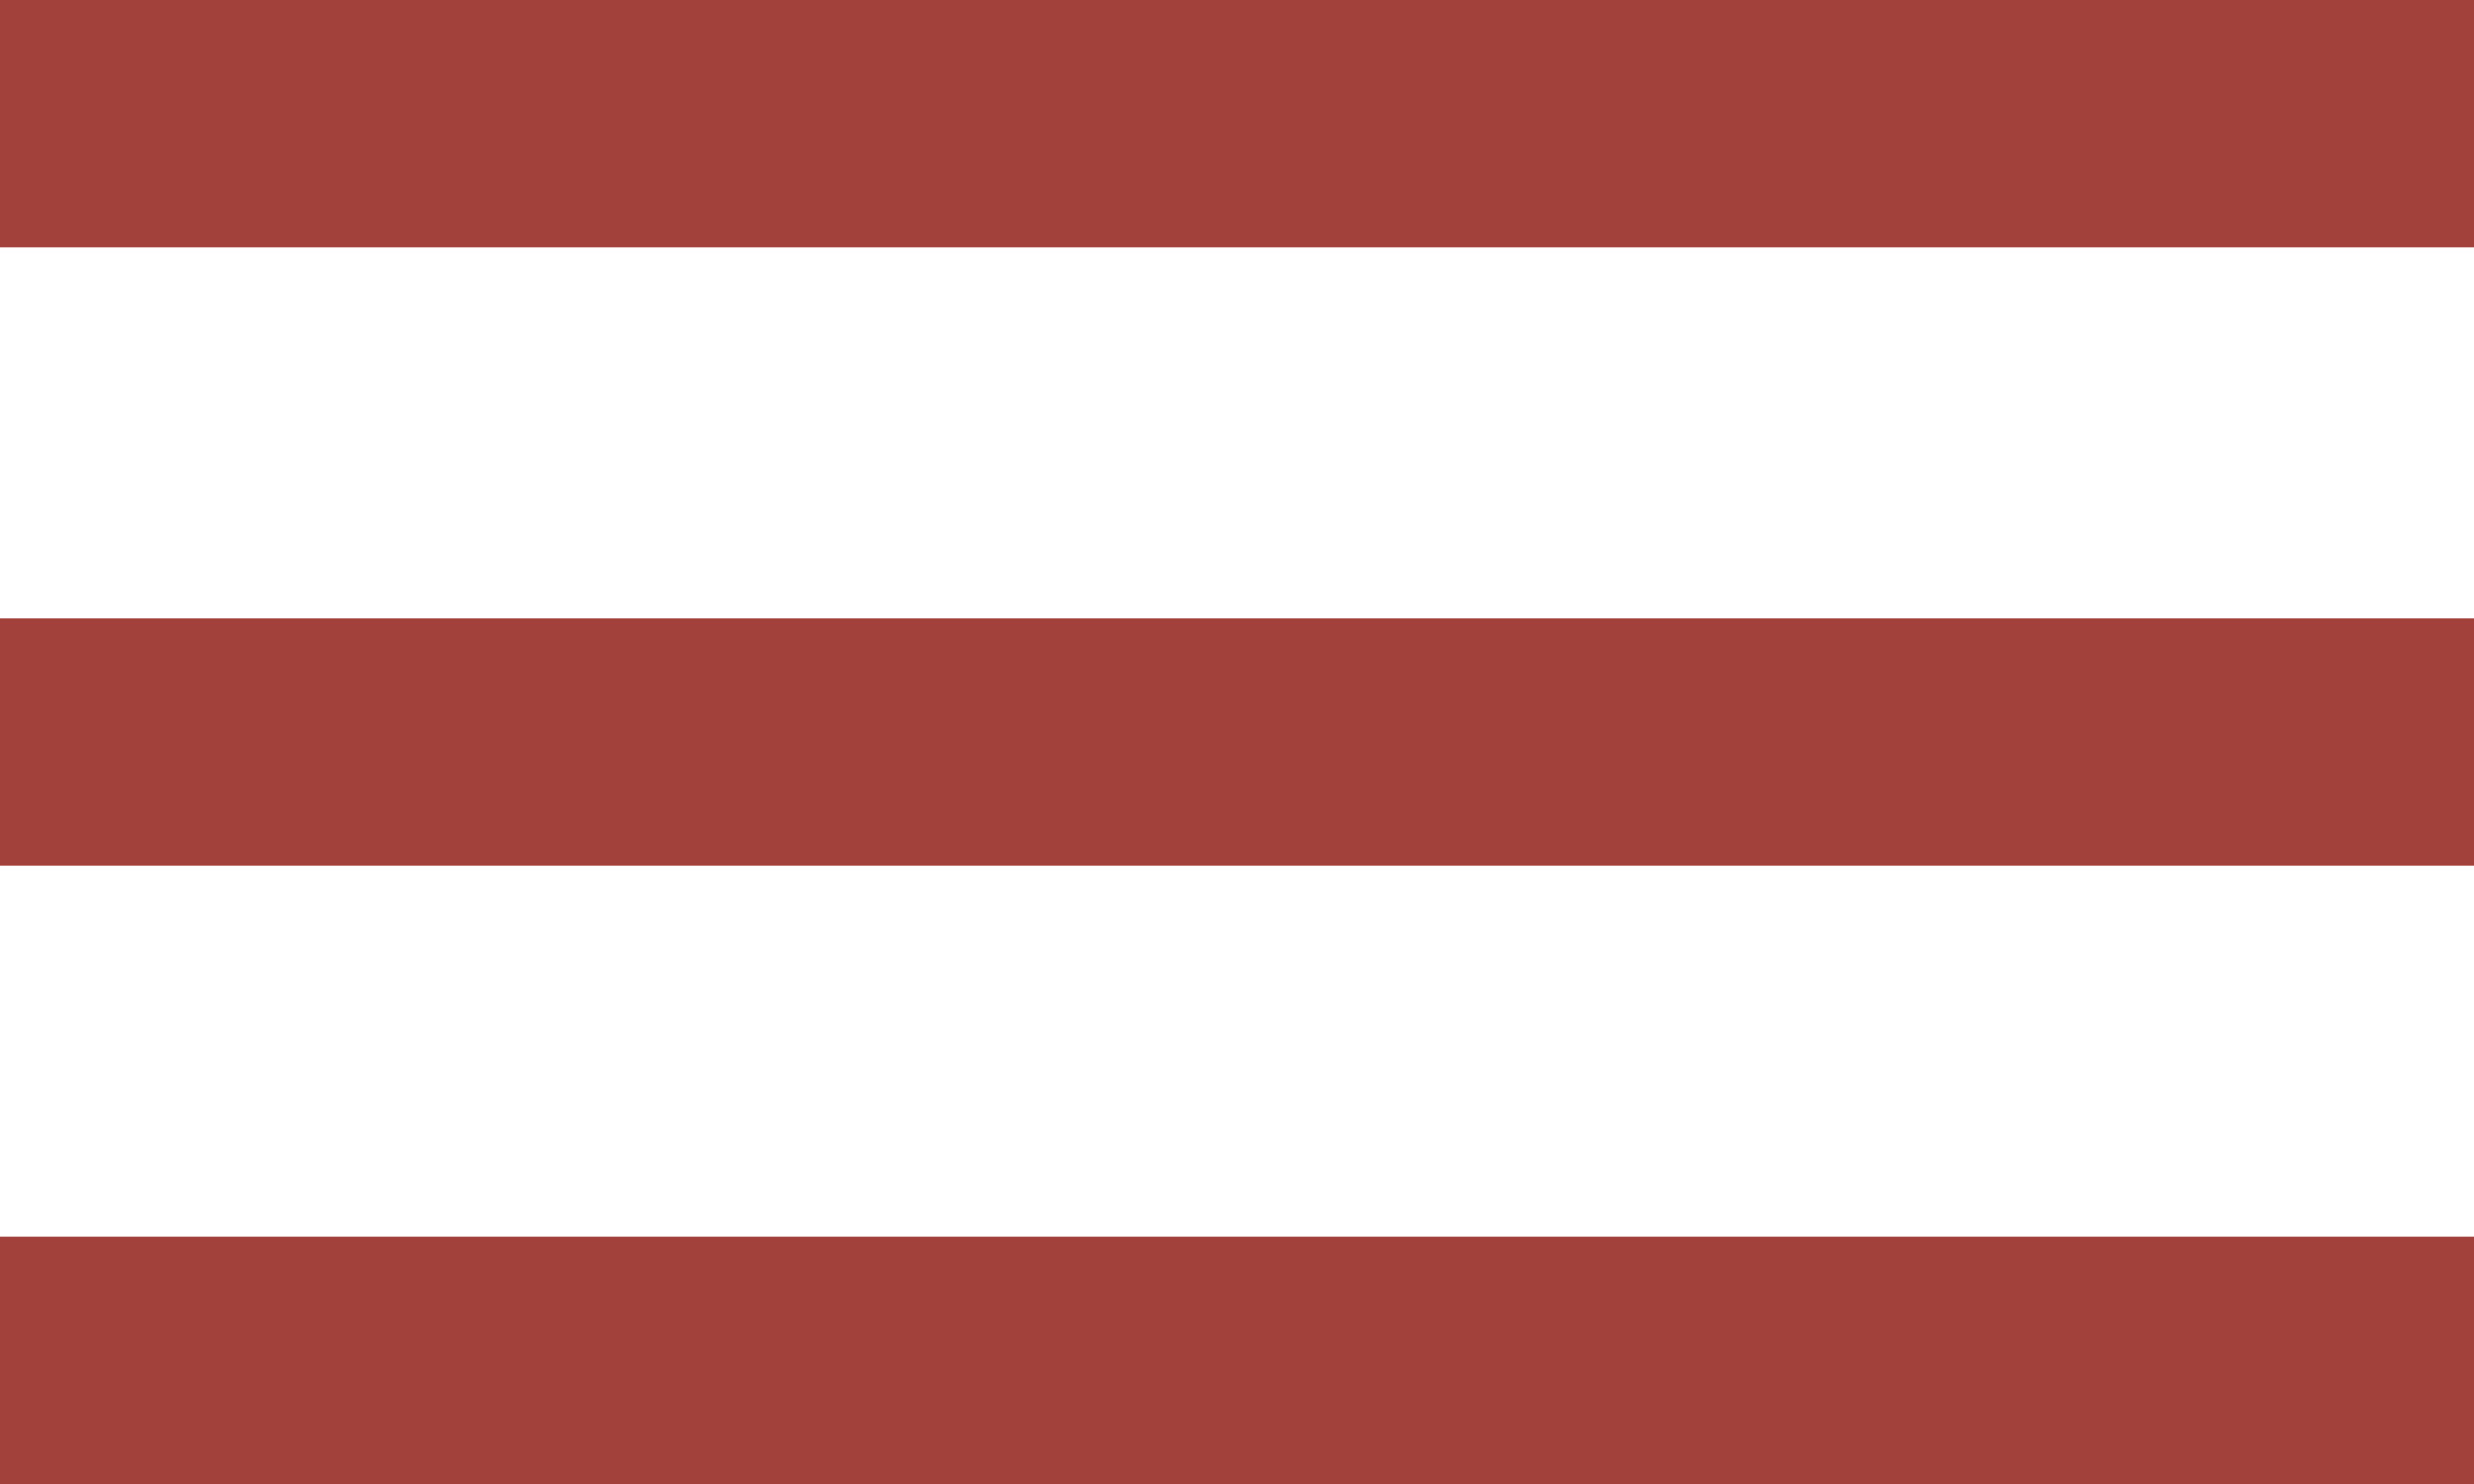 <?xml version="1.0" encoding="UTF-8"?> <svg xmlns="http://www.w3.org/2000/svg" width="20" height="12" viewBox="0 0 20 12" fill="none"><rect width="20" height="2" fill="#A2403B"></rect><rect y="5" width="20" height="2" fill="#A2403B"></rect><rect y="10" width="20" height="2" fill="#A2403B"></rect></svg> 